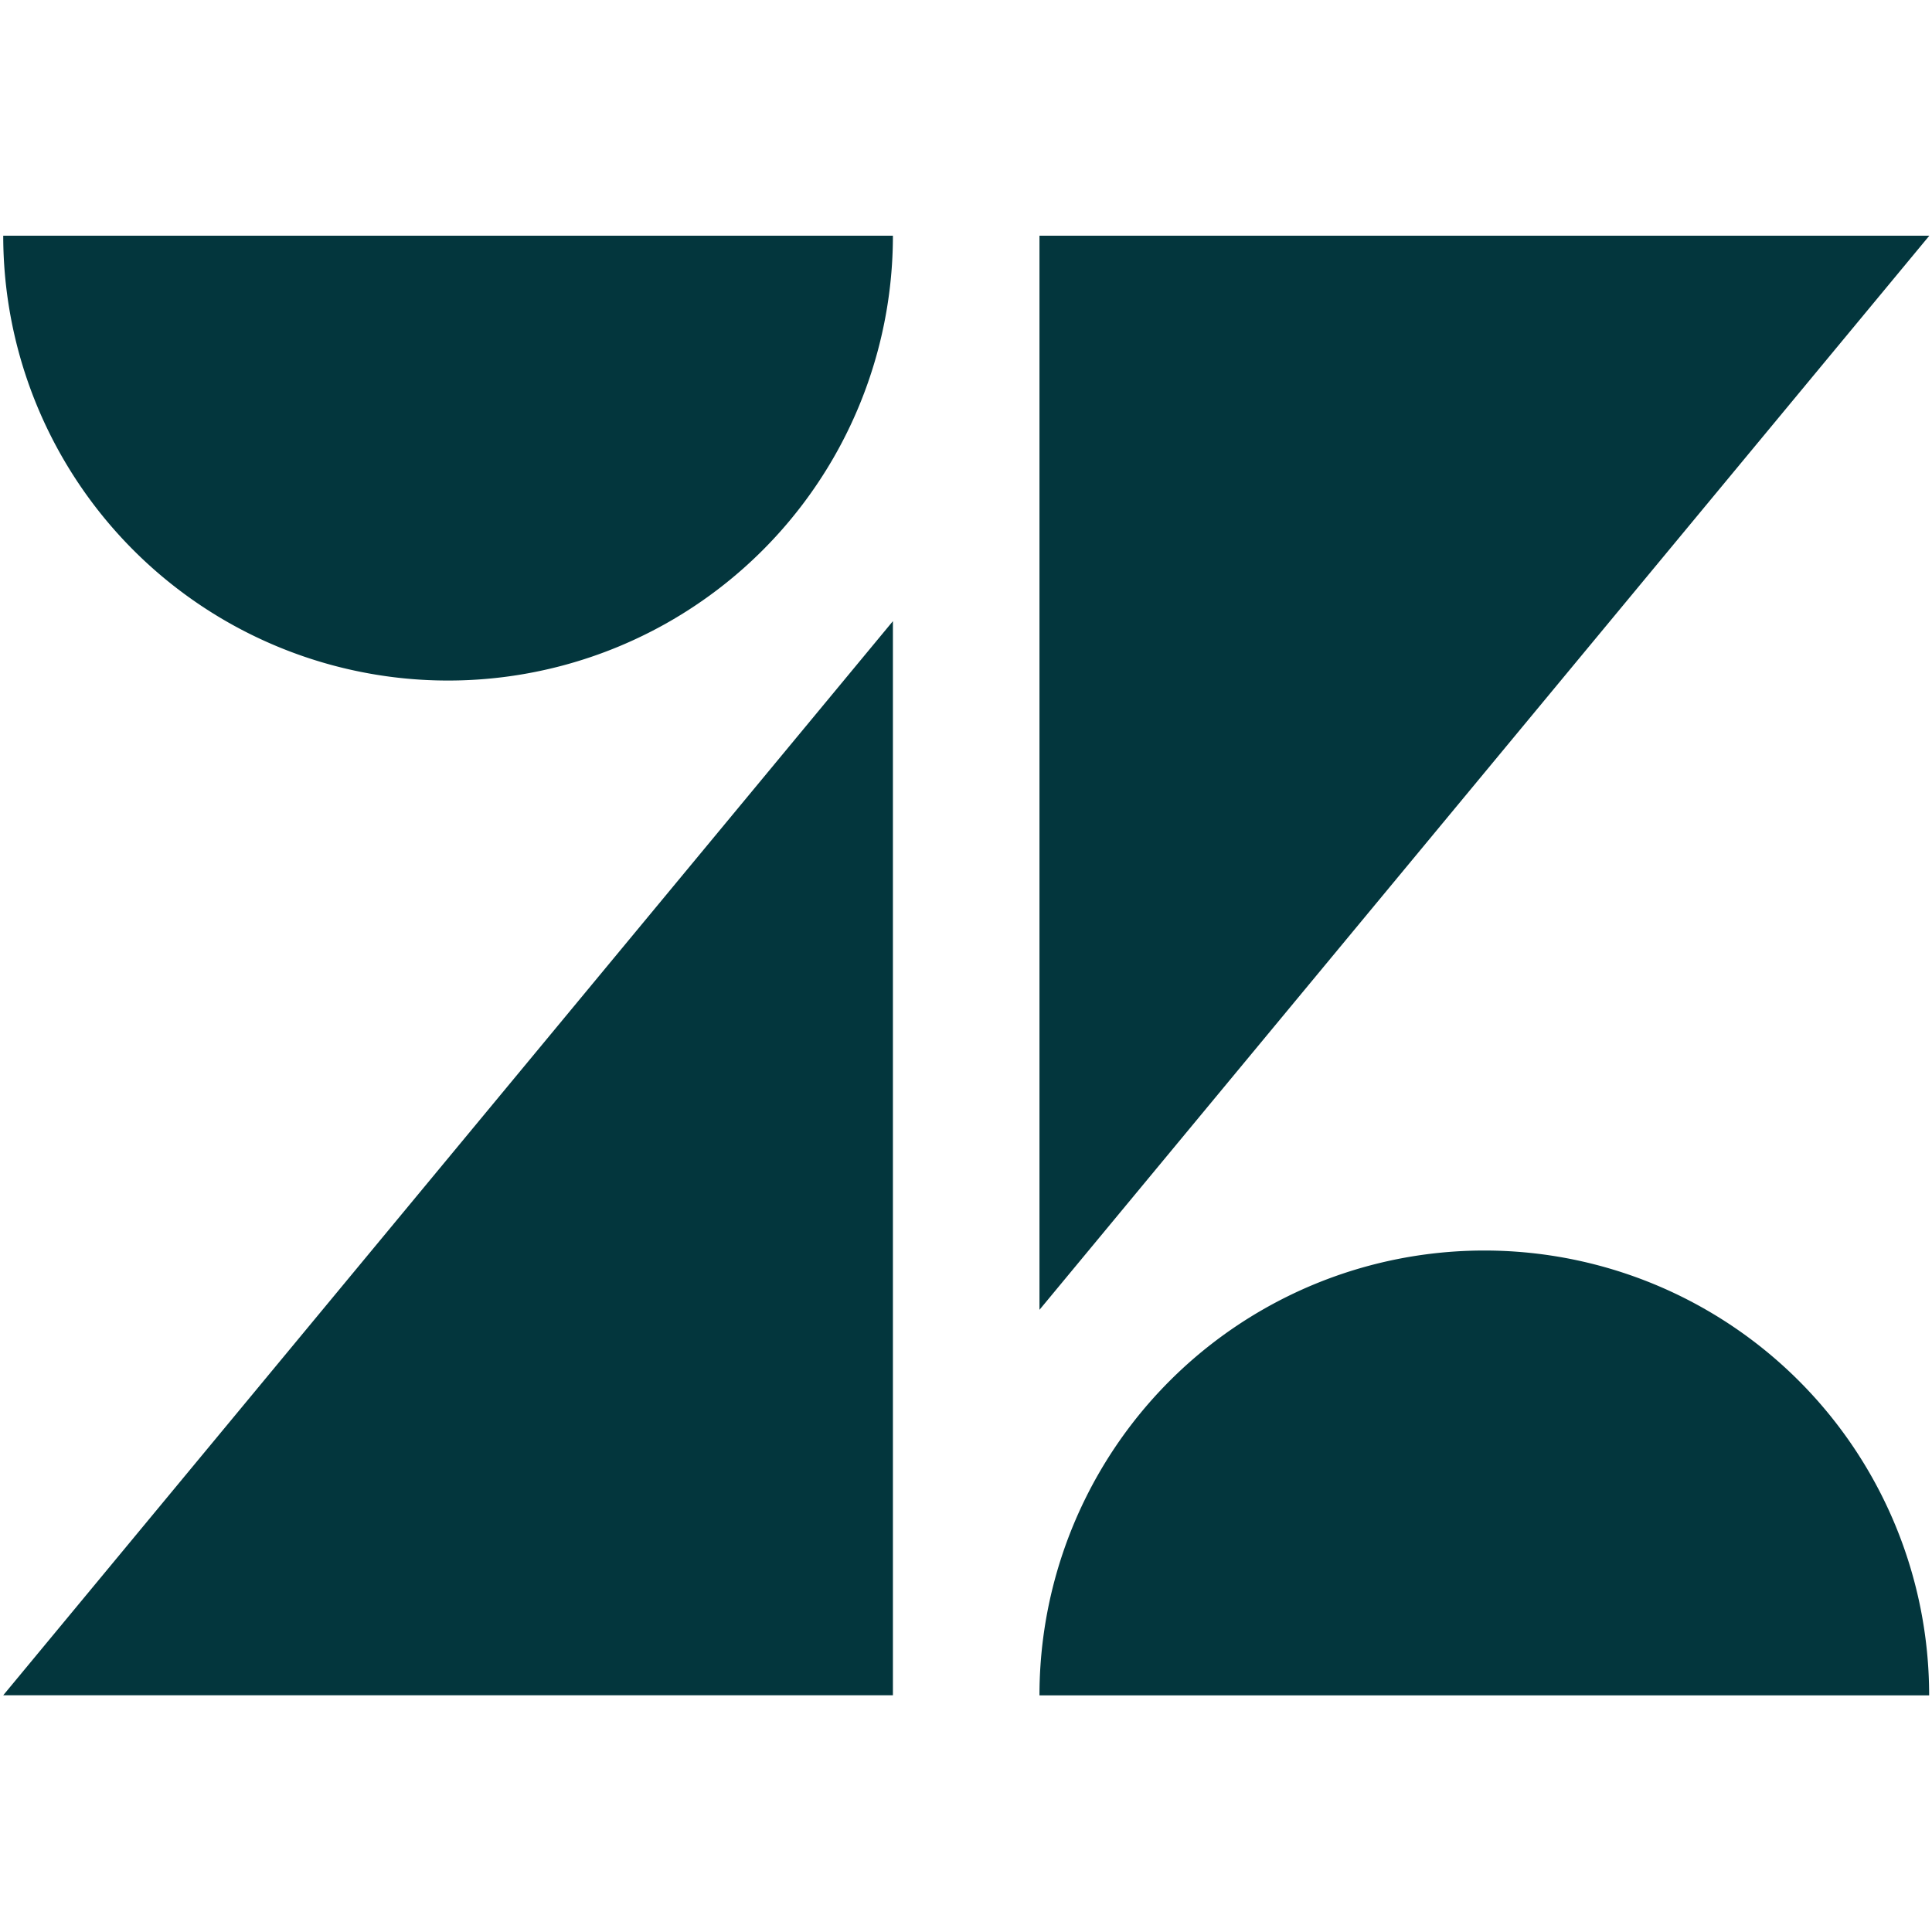 <svg width="500" height="500" viewBox="0 0 500 500" fill="none" xmlns="http://www.w3.org/2000/svg"><path d="M231.084 160.754v277.98H.837l230.247-277.98Zm0-99.754a115.12 115.12 0 0 1-115.123 115.123A115.123 115.123 0 0 1 .837 61h230.247Zm37.931 377.759a115.117 115.117 0 0 1 115.123-115.124A115.122 115.122 0 0 1 490.5 394.702a115.117 115.117 0 0 1 8.761 44.057H269.015Zm0-99.754V61H499.31L269.015 338.98v.025Z" fill="#03363D"/></svg>